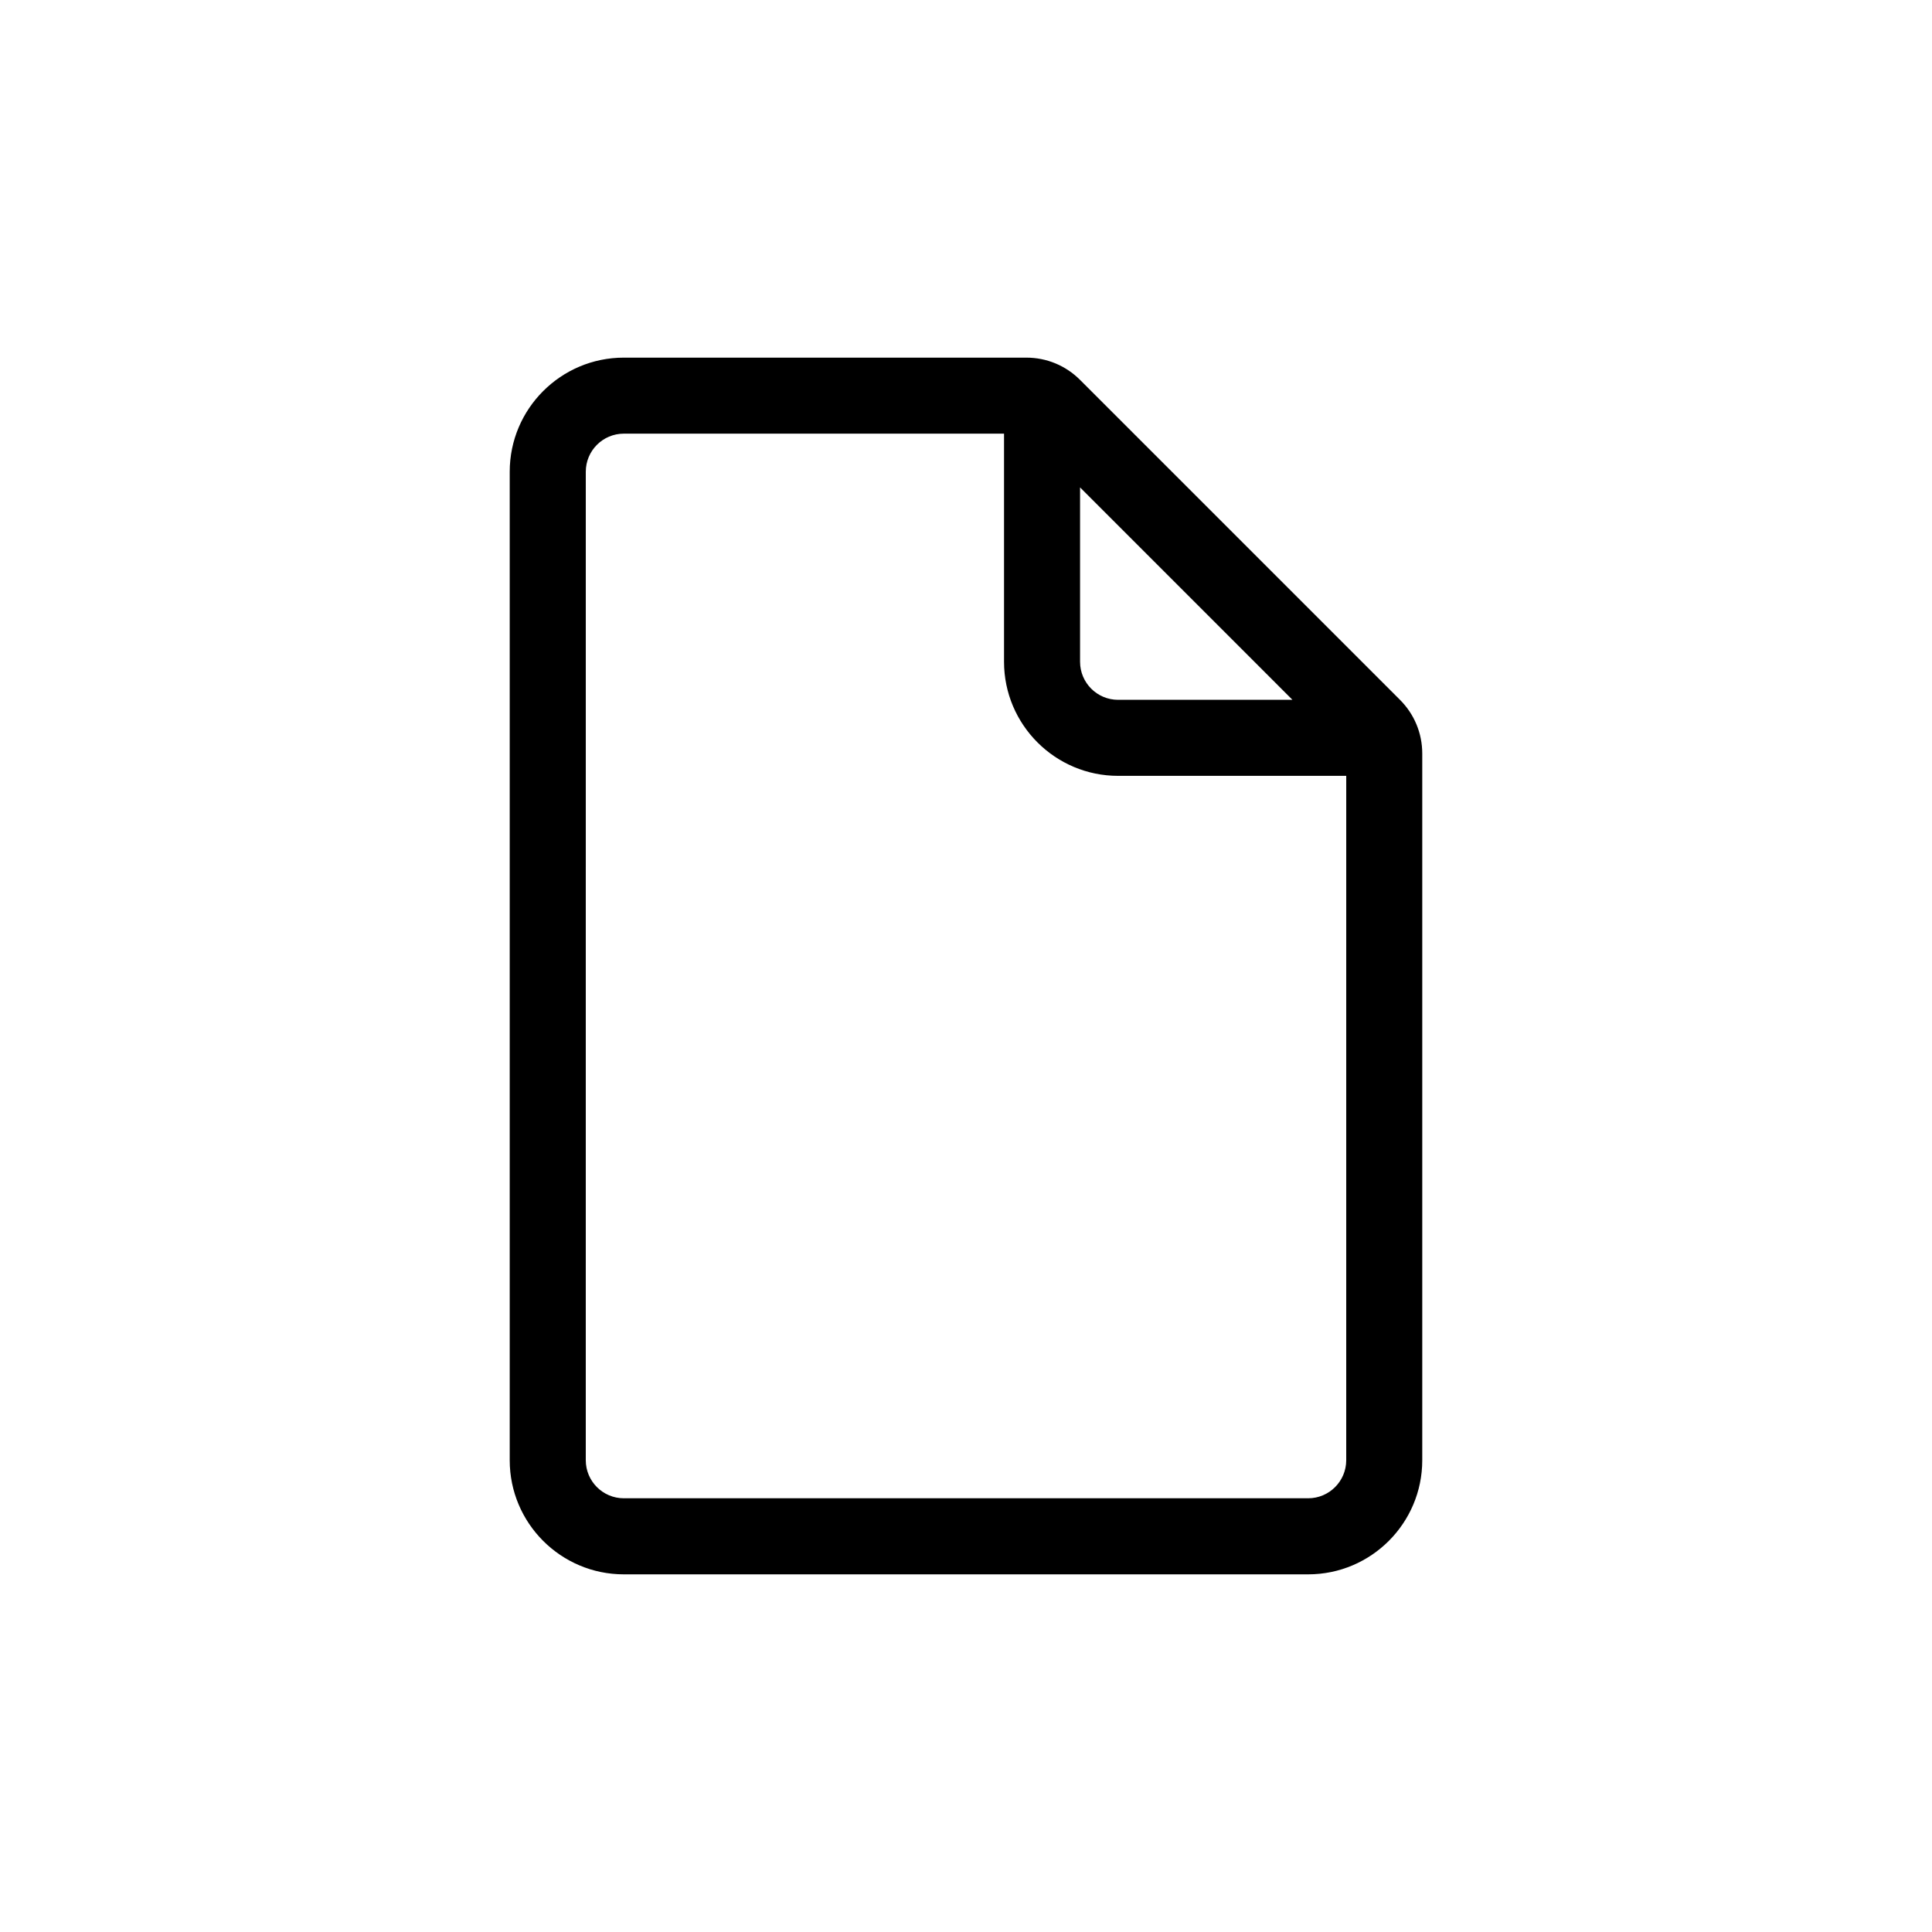 <?xml version="1.0" encoding="UTF-8"?>
<!-- Uploaded to: SVG Repo, www.svgrepo.com, Generator: SVG Repo Mixer Tools -->
<svg fill="#000000" width="800px" height="800px" version="1.1" viewBox="144 144 512 512" xmlns="http://www.w3.org/2000/svg">
 <path d="m515.01 329.46-84.781-84.781c-3.809-3.809-8.867-5.902-14.246-5.902h-106.67c-16.672 0-30.23 13.559-30.23 30.23v261.98c0 16.672 13.559 30.23 30.23 30.23h181.37c16.672 0 30.23-13.559 30.23-30.23v-187.28c0-5.383-2.098-10.441-5.906-14.25zm-28.496 0h-46.207c-5.559 0-10.078-4.519-10.078-10.078v-46.211zm14.25 201.52c0 5.559-4.519 10.078-10.078 10.078h-181.37c-5.559 0-10.078-4.519-10.078-10.078l0.004-261.98c0-5.559 4.519-10.078 10.078-10.078h100.76v60.457c0 16.672 13.559 30.23 30.23 30.23h60.457z"/>
</svg>